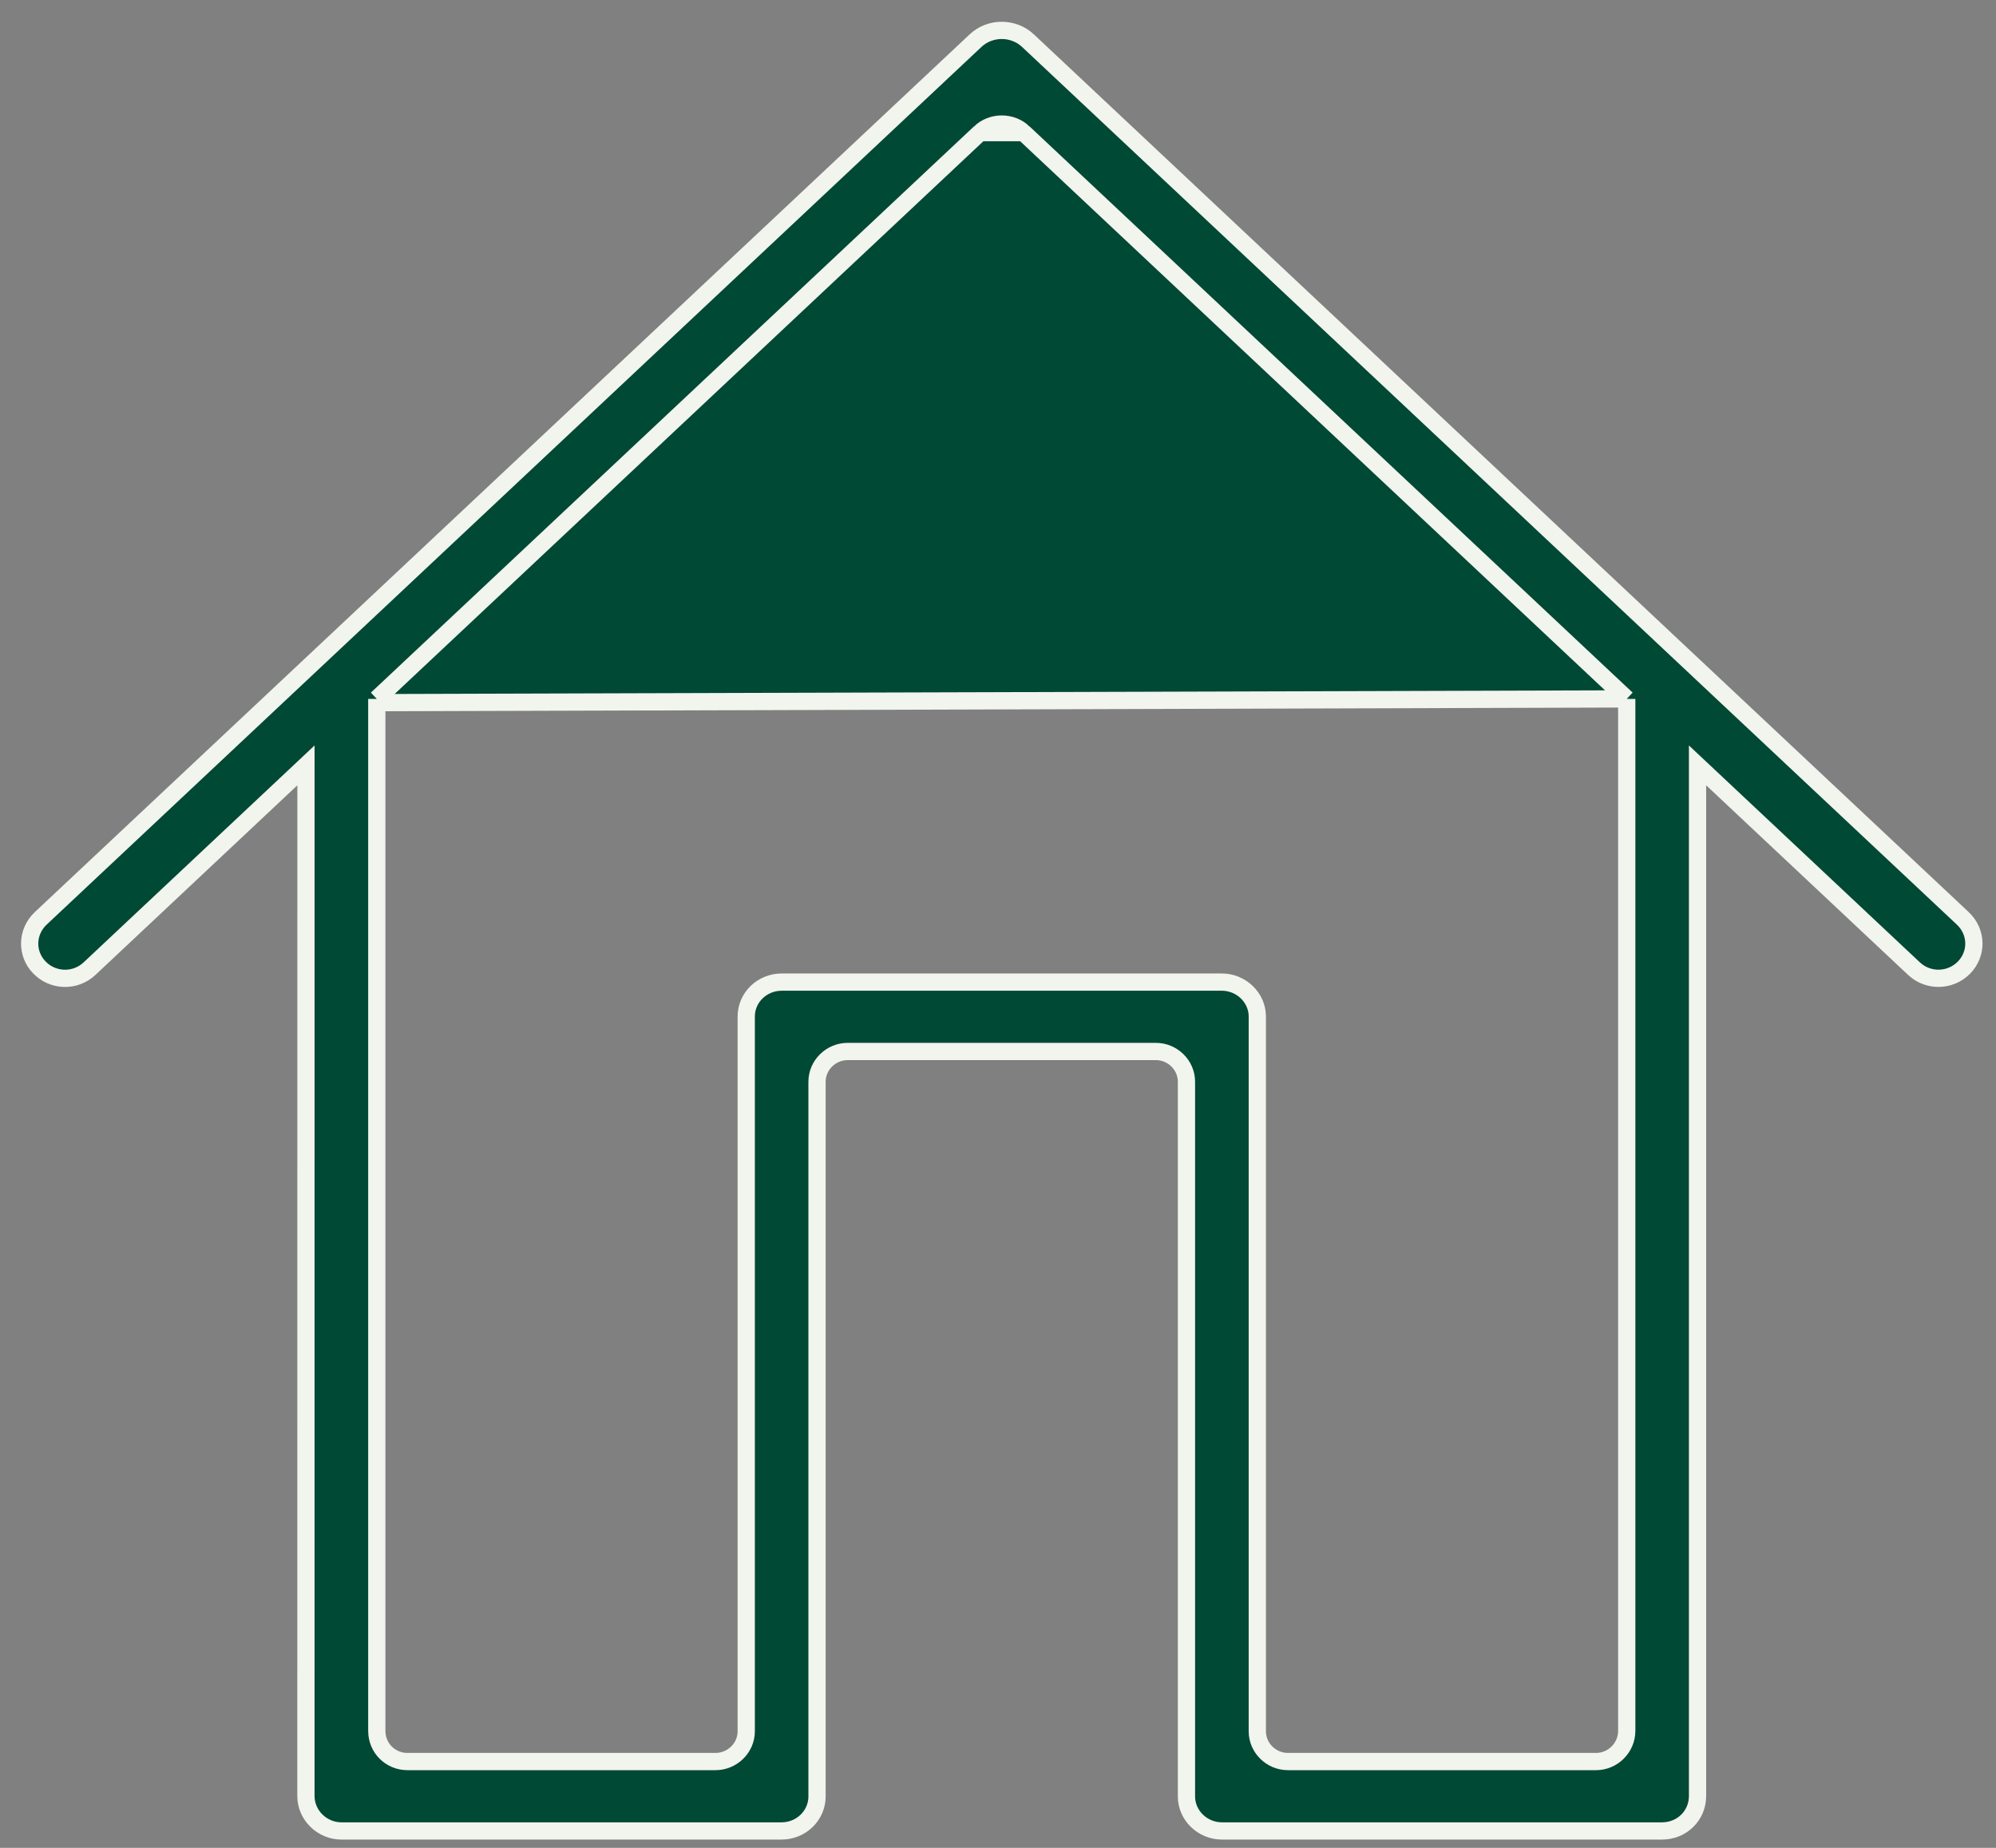 <?xml version="1.0" encoding="UTF-8"?><svg width="81" height="75" viewBox="0 0 81 75" fill="none" xmlns="http://www.w3.org/2000/svg">
<rect x="0" y="0" width="81" height="75" fill="#808080" stroke="none"/>
<path d="M15.291 28.367L15.401 28.264L39.769 5.382L15.291 28.367ZM15.291 28.367V28.519M15.291 28.367V28.519M15.291 28.519V70.252C15.291 70.956 15.85 71.497 16.534 71.497H29.039C29.706 71.497 30.283 70.955 30.283 70.268V41.257C30.283 40.494 30.92 39.861 31.725 39.861H49.581C50.375 39.861 51.023 40.496 51.023 41.257V70.268C51.023 70.944 51.584 71.497 52.267 71.497H64.772C65.445 71.497 66.015 70.942 66.015 70.252V28.519V28.367M15.291 28.519L66.015 28.367M66.015 28.367L65.905 28.264M66.015 28.367L65.905 28.264M65.905 28.264L41.537 5.382M65.905 28.264L41.537 5.382M41.537 5.382C41.041 4.917 40.258 4.921 39.769 5.382L41.537 5.382ZM12.416 31.874L12.416 31.065L11.827 31.619L3.631 39.317C3.05 39.861 2.148 39.833 1.599 39.267L1.599 39.267C1.051 38.703 1.076 37.815 1.656 37.271C1.656 37.271 1.656 37.271 1.656 37.271L39.59 1.649L39.59 1.649C40.183 1.091 41.129 1.099 41.715 1.649L41.715 1.649L79.649 37.271C79.649 37.271 79.649 37.271 79.649 37.271C80.237 37.823 80.251 38.706 79.706 39.267C79.154 39.836 78.247 39.854 77.674 39.317L69.478 31.619L68.888 31.065V31.874V72.895C68.888 73.694 68.25 74.314 67.446 74.314H49.59C48.796 74.314 48.148 73.678 48.148 72.917V43.906C48.148 43.23 47.587 42.677 46.904 42.677H34.399C33.732 42.677 33.156 43.219 33.156 43.906V72.917C33.156 73.68 32.518 74.314 31.714 74.314H13.857C13.068 74.314 12.415 73.673 12.415 72.895L12.416 31.874Z" fill="#004935" stroke="#F2F4EE" stroke-width="0.7"/>
</svg>
